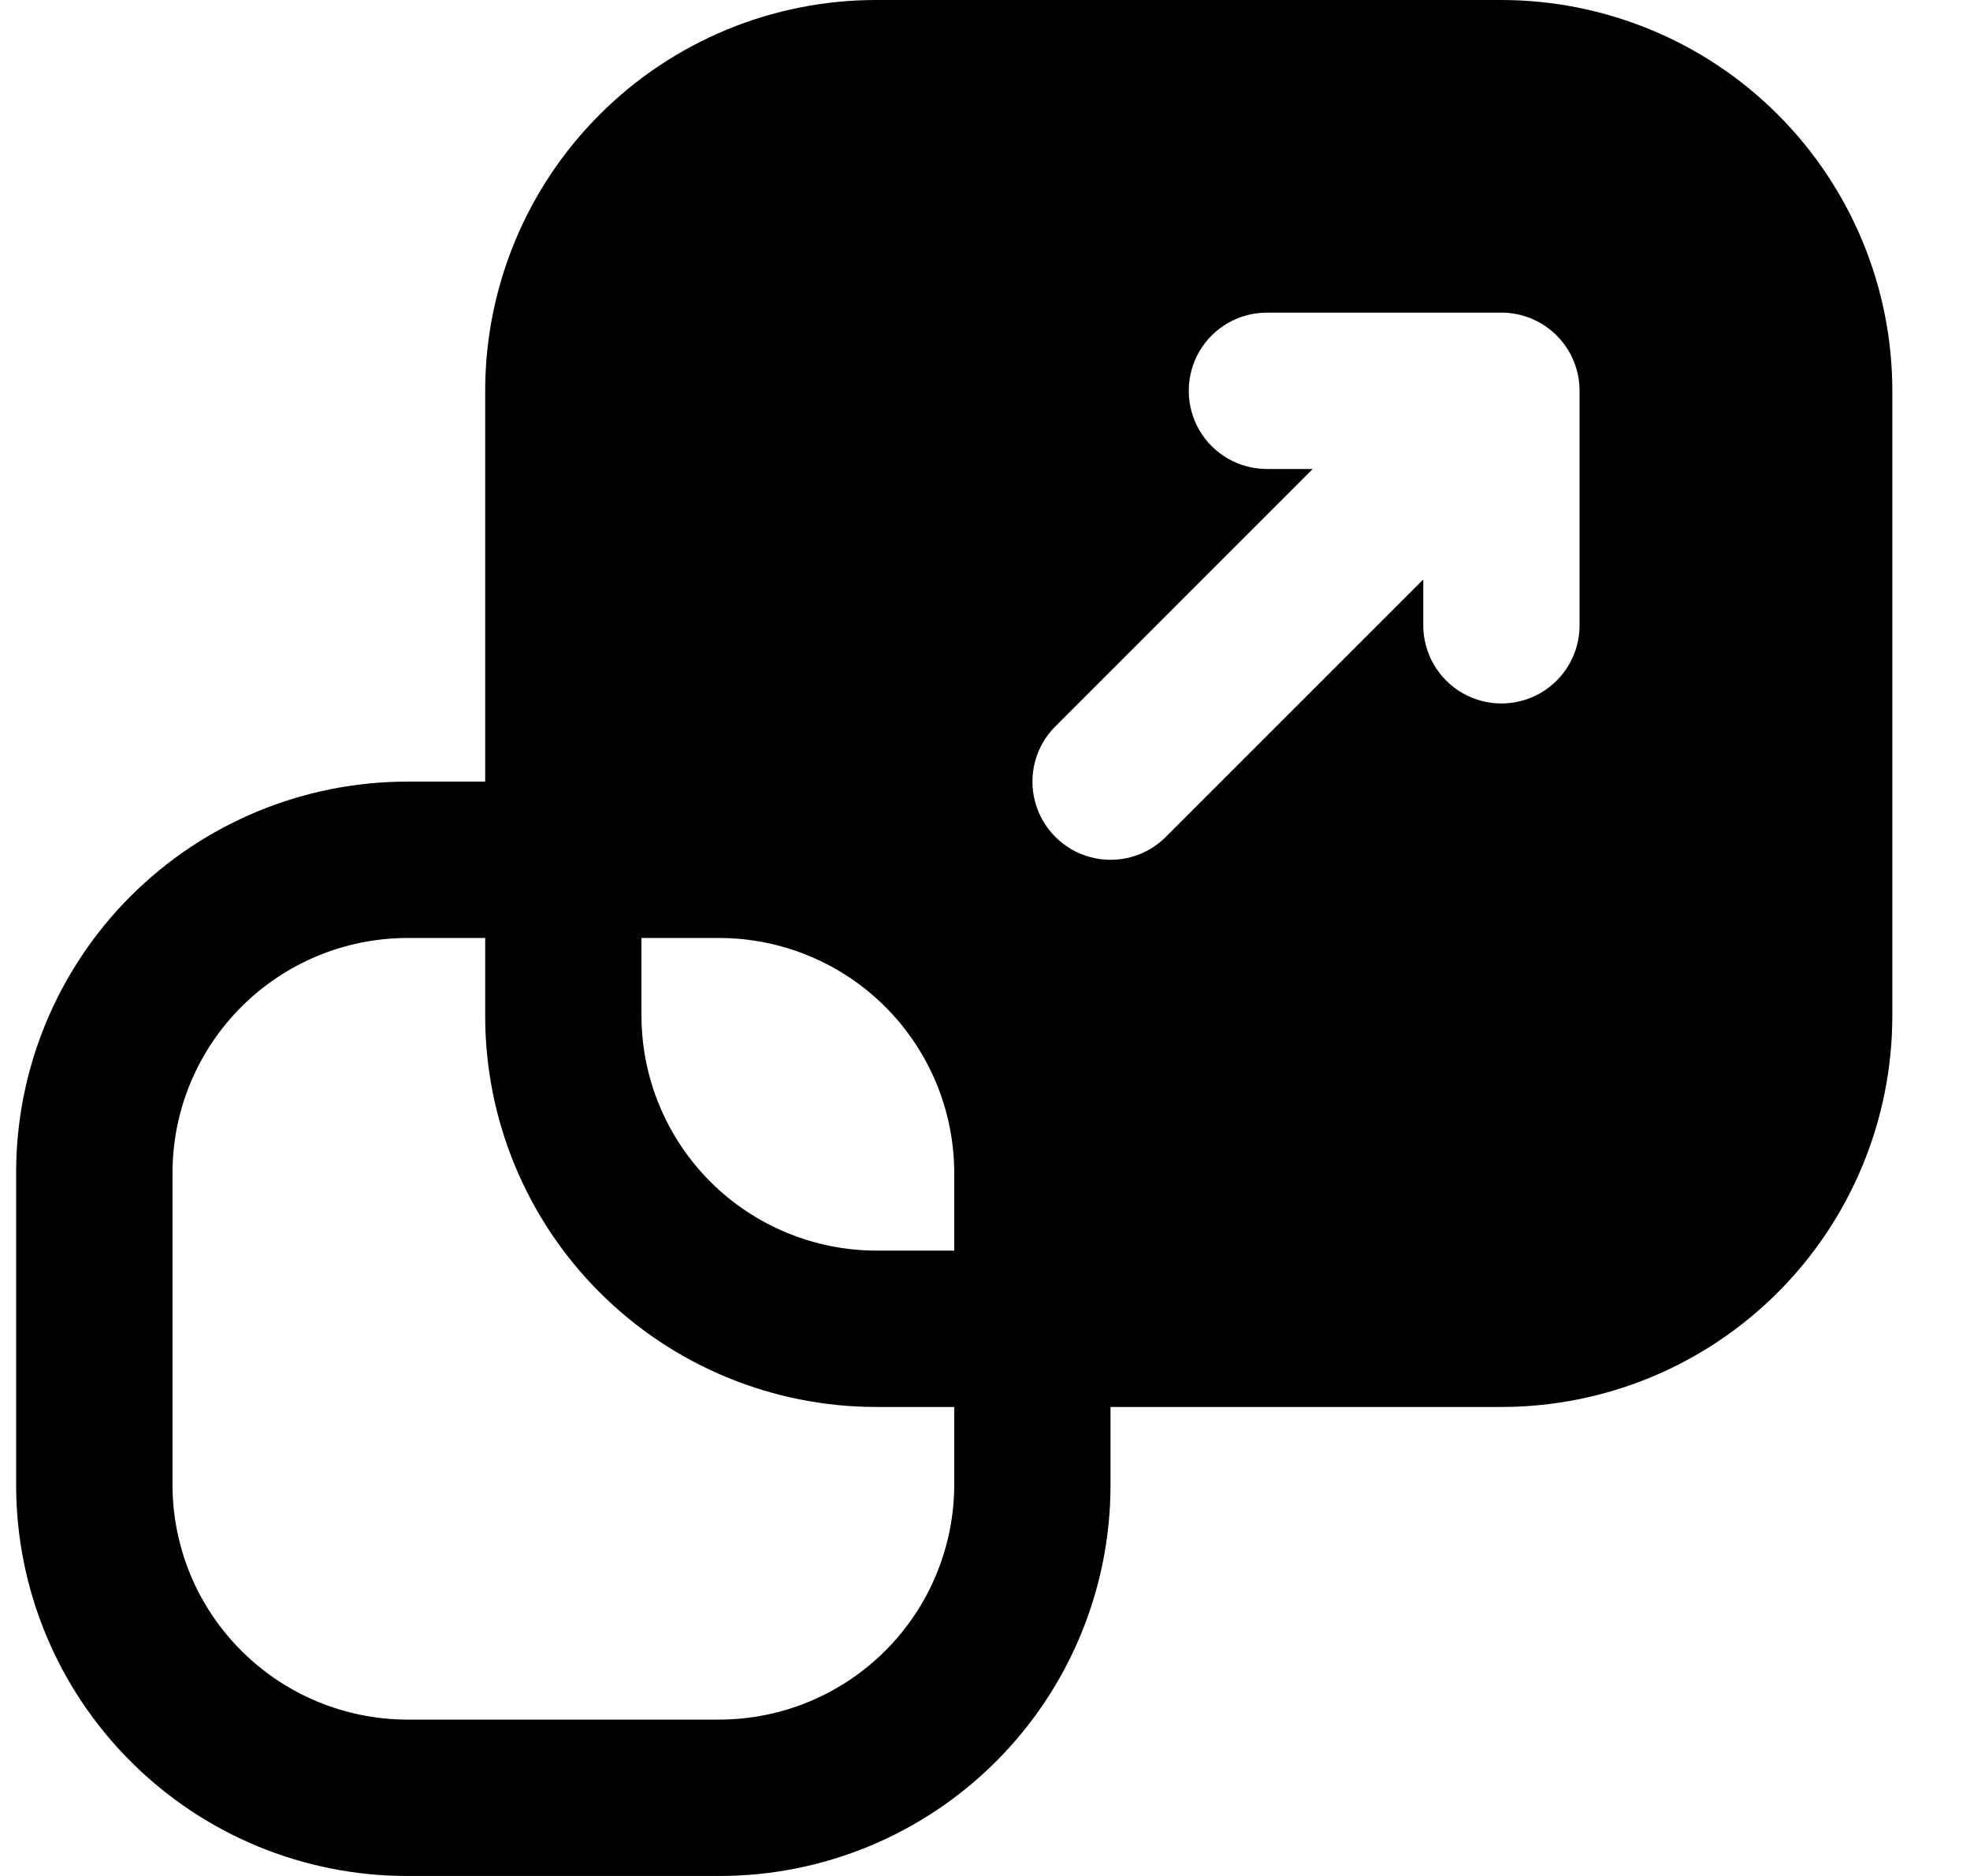 <svg width="21" height="20" viewBox="0 0 21 20" fill="none" xmlns="http://www.w3.org/2000/svg">
<path fill-rule="evenodd" clip-rule="evenodd" d="M9.339 0H16.005L16.005 0C17.11 0.001 18.17 0.44 18.951 1.221C19.732 2.002 20.172 3.062 20.172 4.167V10.833C20.171 11.938 19.732 12.998 18.951 13.779C18.17 14.561 17.11 15 16.005 15H11.838V15.833C11.838 16.938 11.399 17.998 10.618 18.779C9.836 19.561 8.777 20 7.672 20H4.339C3.234 20 2.174 19.561 1.393 18.779C0.611 17.998 0.172 16.938 0.172 15.833V12.5C0.172 11.395 0.611 10.336 1.393 9.554C2.174 8.773 3.234 8.334 4.339 8.333L5.172 8.333V4.167C5.172 3.062 5.611 2.002 6.393 1.221C7.174 0.439 8.234 0 9.339 0ZM9.437 17.599C9.906 17.13 10.17 16.496 10.172 15.833V15H9.338C8.233 14.999 7.174 14.56 6.393 13.779C5.611 12.998 5.172 11.938 5.172 10.833V10H4.338C3.676 10.002 3.041 10.266 2.573 10.734C2.104 11.203 1.84 11.838 1.839 12.5V15.833C1.84 16.496 2.104 17.131 2.573 17.599C3.041 18.067 3.676 18.331 4.338 18.333H7.672C8.334 18.331 8.969 18.067 9.437 17.599ZM10.172 13.333H9.338C8.676 13.331 8.041 13.067 7.573 12.599C7.104 12.13 6.84 11.496 6.838 10.833V10H7.672C8.334 10.002 8.969 10.266 9.437 10.734C9.906 11.203 10.17 11.838 10.172 12.5V13.333ZM16.838 6.667V6.666V4.167C16.838 3.945 16.751 3.734 16.594 3.577C16.438 3.421 16.226 3.333 16.005 3.333H13.505C13.207 3.333 12.932 3.492 12.783 3.75C12.635 4.008 12.635 4.325 12.783 4.583C12.932 4.841 13.207 5 13.505 5H13.993L11.25 7.744C11.039 7.954 10.957 8.261 11.034 8.548C11.111 8.836 11.335 9.061 11.623 9.138C11.911 9.215 12.218 9.133 12.428 8.922V8.922L15.172 6.178V6.667C15.172 6.964 15.331 7.239 15.588 7.388C15.846 7.537 16.164 7.537 16.422 7.388C16.68 7.239 16.838 6.964 16.838 6.667Z" fill="#EFB046" style="fill:#EFB046;fill:color(display-p3 0.937 0.69 0.275);fill-opacity:1;"/>
</svg>
